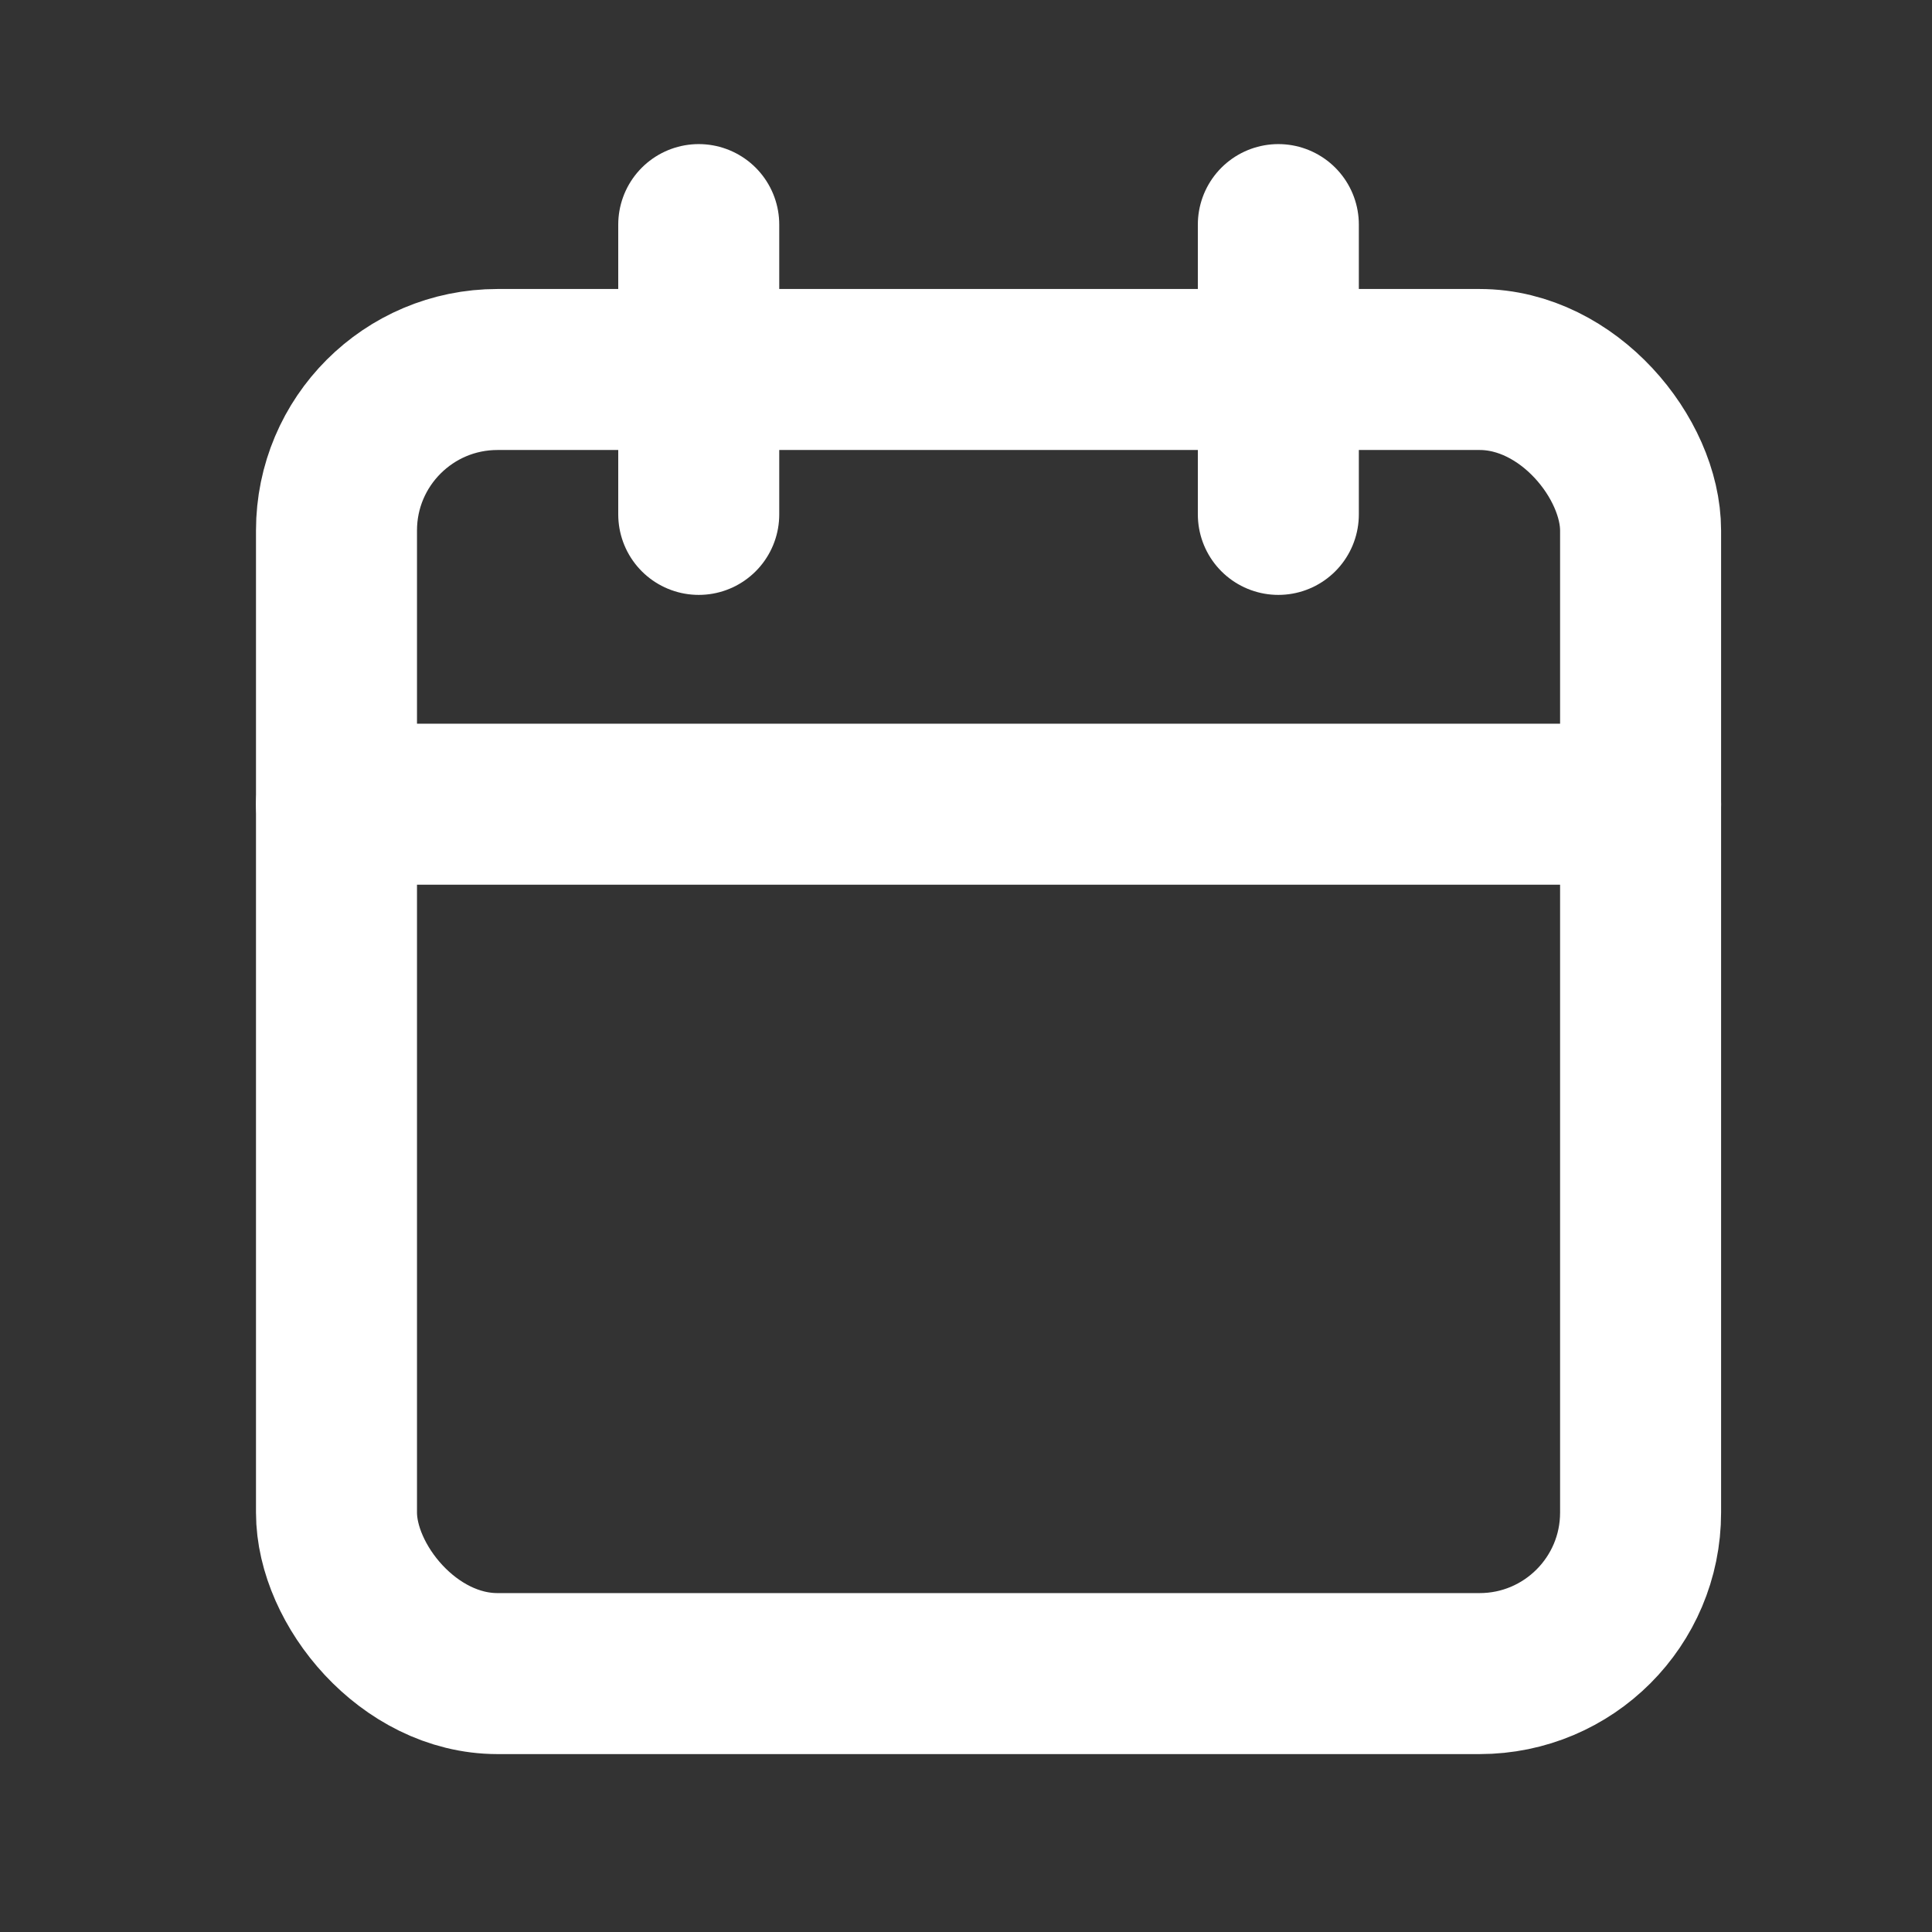 <?xml version="1.0" encoding="UTF-8"?>
<svg xmlns="http://www.w3.org/2000/svg" id="Layer_1" version="1.1" viewBox="0 0 24 24">
  <rect x="0" y="0" width="24" height="24" fill="#333333" stroke="none"/>
  <defs>
    <style>
      .st0 {
        fill: none;
        stroke: #fff;
        stroke-linecap: round;
        stroke-linejoin: round;
        stroke-width: 2px;
      }
    </style>
  </defs>
  <rect class="st0" x="4.18" y="4.59" width="16.2" height="16.2" rx="2" ry="2"></rect>
  <line class="st0" x1="15.88" y1="2.79" x2="15.88" y2="6.39"></line>
  <line class="st0" x1="8.68" y1="2.79" x2="8.68" y2="6.39"></line>
  <line class="st0" x1="4.18" y1="9.99" x2="20.38" y2="9.99"></line>
</svg>
